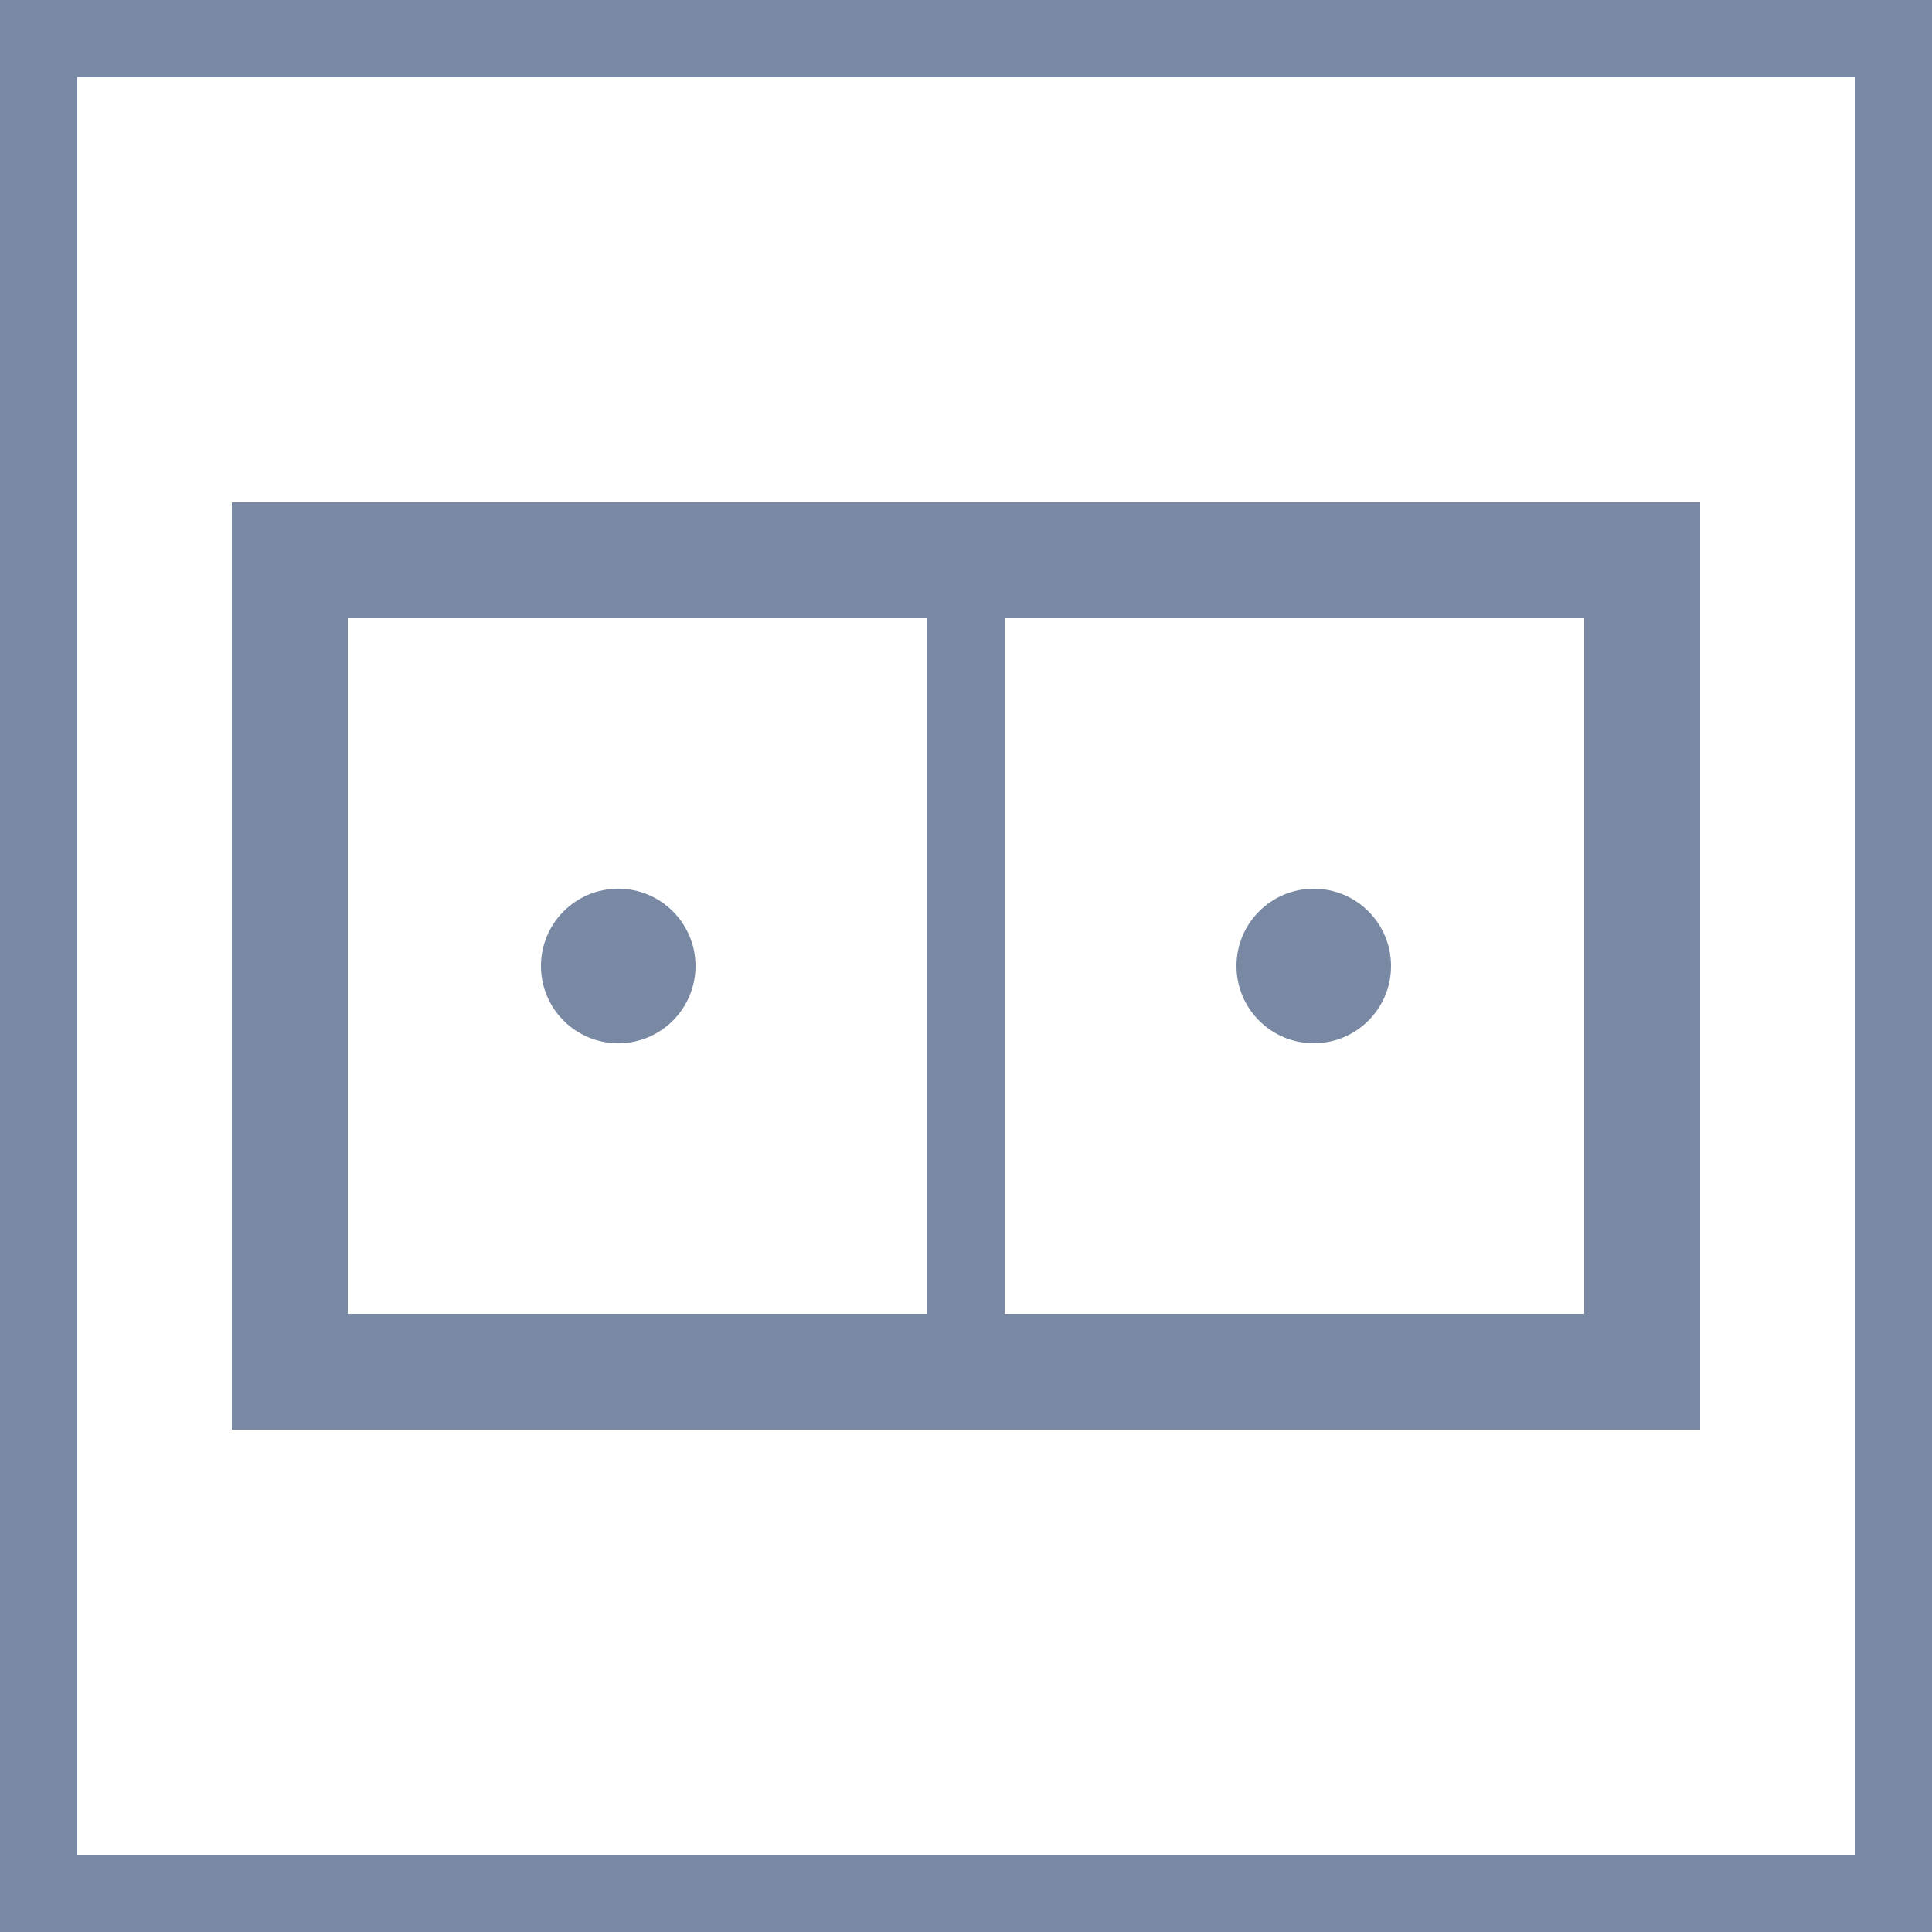 <svg width="50" height="50" viewBox="0 0 50 50" fill="none" xmlns="http://www.w3.org/2000/svg">
<rect x="0" y="0" width="50" height="50" fill="#333333" stroke="none"/>
<rect x="1" y="1" width="48" height="48" fill="white"/>
<rect x="7.5" y="14.5" width="35" height="21" fill="white" stroke="#7A89A3" stroke-width="3"/>
<circle cx="16" cy="25" r="2" fill="#7A89A3"/>
<circle cx="34" cy="25" r="2" fill="#7A89A3"/>
<line x1="25" y1="13" x2="25" y2="37" stroke="#7A89A3" stroke-width="2"/>
<rect x="1" y="1" width="48" height="48" stroke="#7A89A3" stroke-width="2"/>
</svg>
